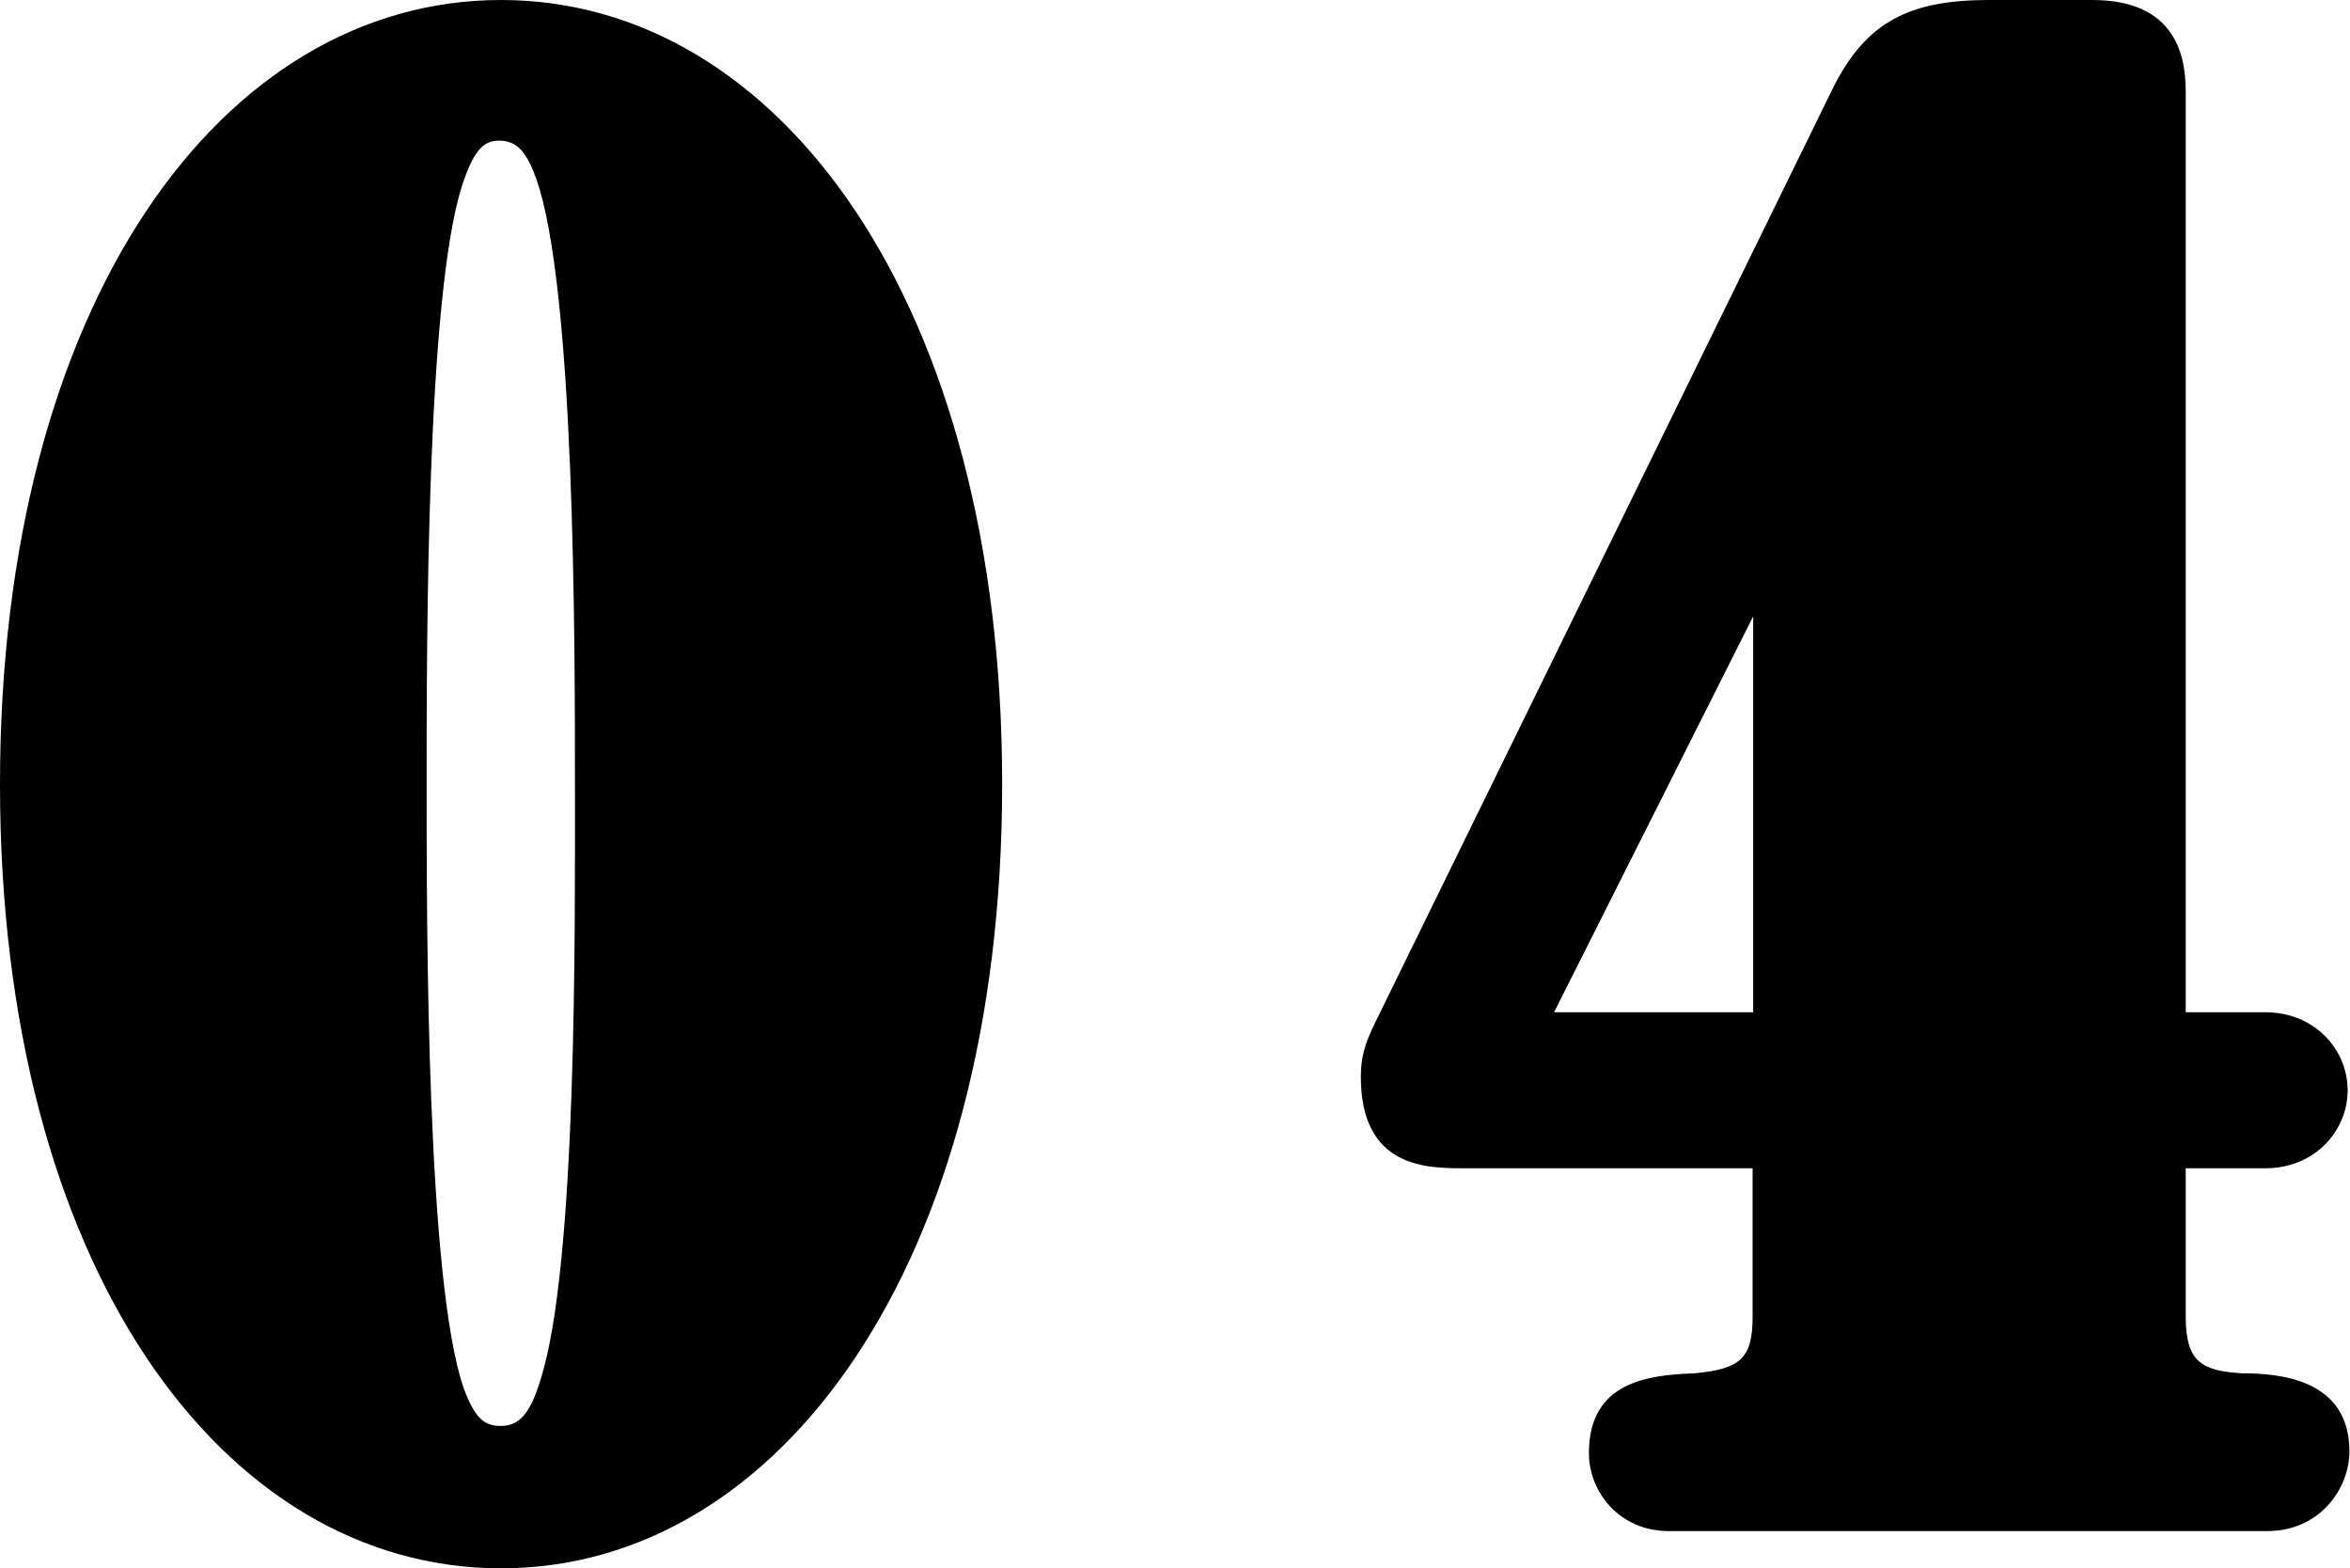 <svg xmlns="http://www.w3.org/2000/svg" viewBox="0 0 39.77 26.54"><path d="M8.48 0c4.72 0 8.48 5.15 8.48 13.27S13.2 26.54 8.48 26.54 0 21.42 0 13.27 3.76 0 8.48 0m-.63 23.5c.2.53.36.63.63.63.3 0 .49-.2.66-.76.63-1.92.59-7.66.59-10.1s0-8.42-.66-10.26c-.17-.46-.33-.63-.63-.63-.26 0-.43.17-.63.79-.59 1.91-.59 7.62-.59 10.1s0 8.42.63 10.23m16.93-3.73c-.63 0-1.75 0-1.75-1.55 0-.33.07-.56.23-.89l7.76-15.84C31.58.37 32.31 0 33.66 0h1.75c1.58 0 1.58 1.19 1.58 1.62v15.51h1.35c.83 0 1.39.63 1.39 1.32s-.56 1.32-1.39 1.32h-1.35v2.51c0 .76.26.92.96.96.63 0 1.81.1 1.81 1.32 0 .63-.5 1.35-1.39 1.35H28.24c-.83 0-1.35-.66-1.35-1.32 0-1.22 1.02-1.32 1.78-1.35.79-.07.99-.26.99-.96v-2.51zm4.89-9.34-3.37 6.7h3.37z" style="fill:#000;stroke-width:0"/></svg>
